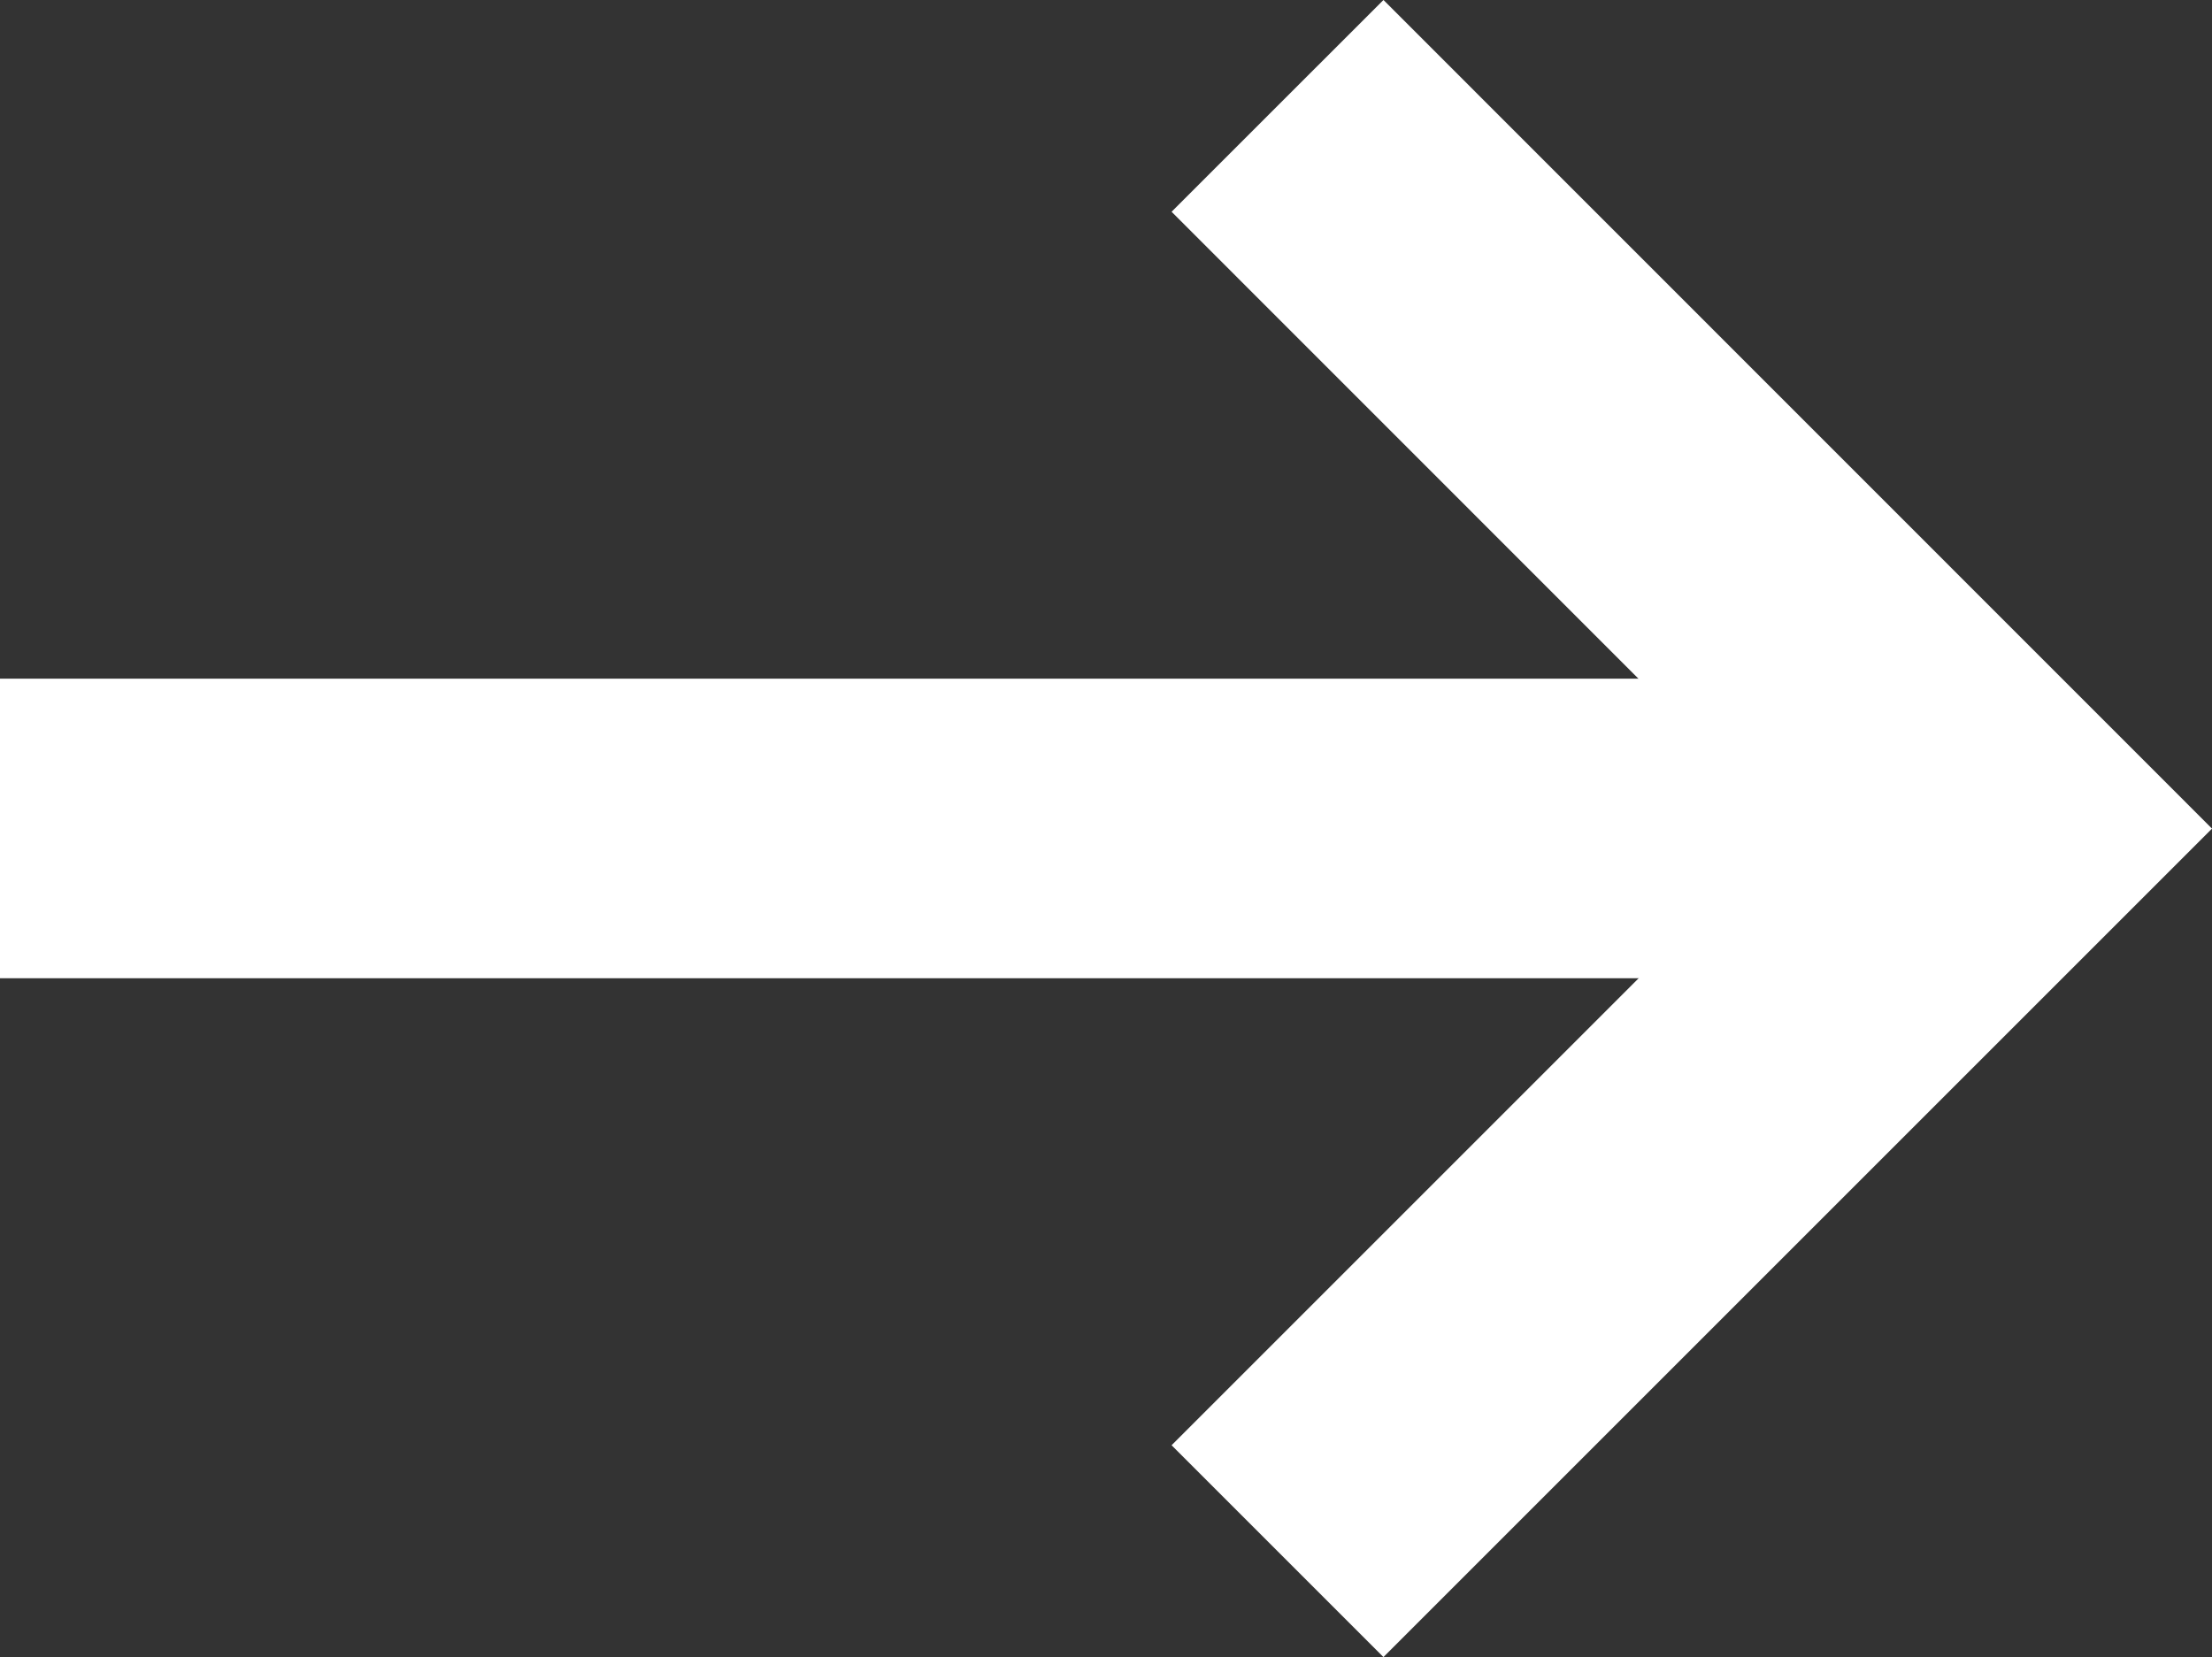 <svg xmlns="http://www.w3.org/2000/svg" width="14.766" height="11.063" viewBox="0 0 14.766 11.063"><rect x="0" y="0" width="14.766" height="11.063" fill="#333333" stroke="none"/><g transform="translate(-2 -4.586)"><path d="M15,14.235l4.117-4.117L15,6" transform="translate(-3.765 0)" fill="none" stroke="#fff" stroke-linecap="square" stroke-width="2"/><path d="M3,12H14.666" transform="translate(0 -1.883)" fill="none" stroke="#fff" stroke-linecap="square" stroke-width="2"/><path d="M20.686,12H20" transform="translate(-5.334 -1.883)" fill="none" stroke="#fff" stroke-linecap="round" stroke-width="1"/></g></svg>